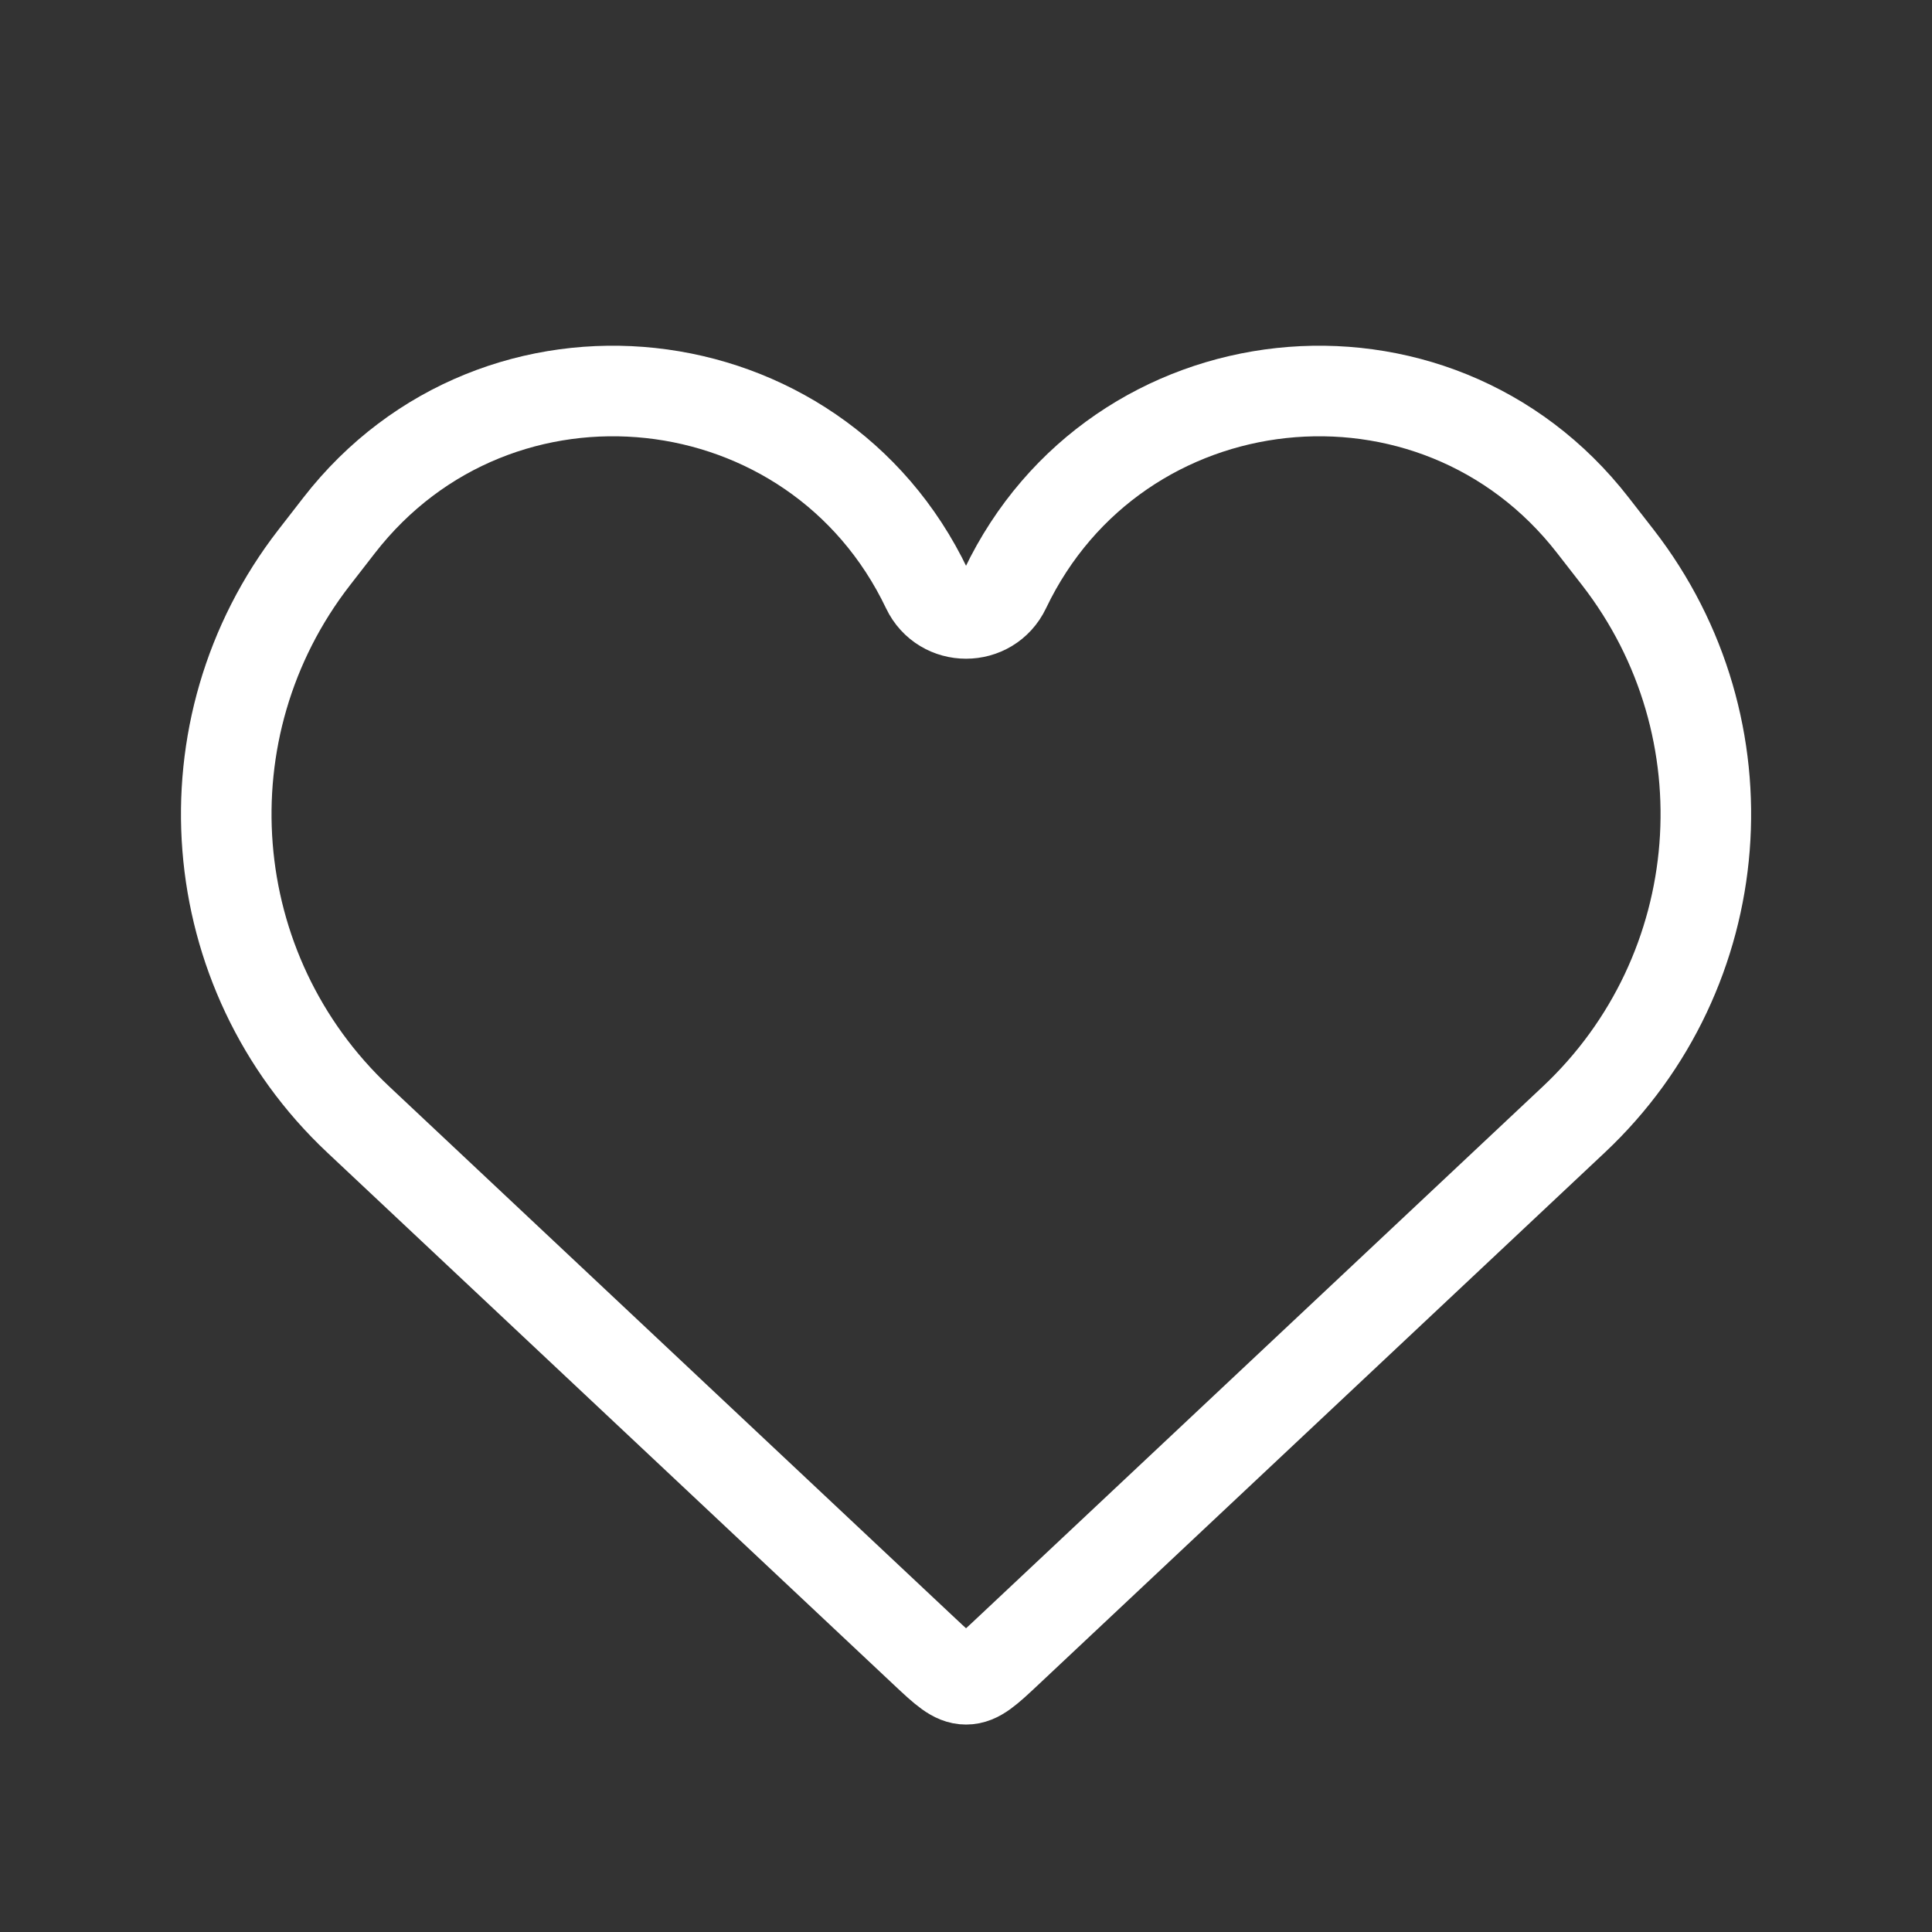 <svg width="32" height="32" viewBox="0 0 32 32" fill="none" xmlns="http://www.w3.org/2000/svg">
<rect x="0" y="0" width="32" height="32" fill="#333333" stroke="none"/>
<path d="M5.935 18.544L15.316 27.357C15.64 27.661 15.803 27.814 16.001 27.814C16.199 27.814 16.361 27.661 16.685 27.357L26.066 18.544C28.675 16.094 28.991 12.062 26.798 9.234L26.385 8.703C23.761 5.32 18.494 5.888 16.649 9.751C16.389 10.297 15.612 10.297 15.352 9.751C13.508 5.888 8.24 5.32 5.616 8.703L5.204 9.234C3.01 12.062 3.327 16.094 5.935 18.544Z" stroke="#ffffff" stroke-width="1.5"/>
</svg>
